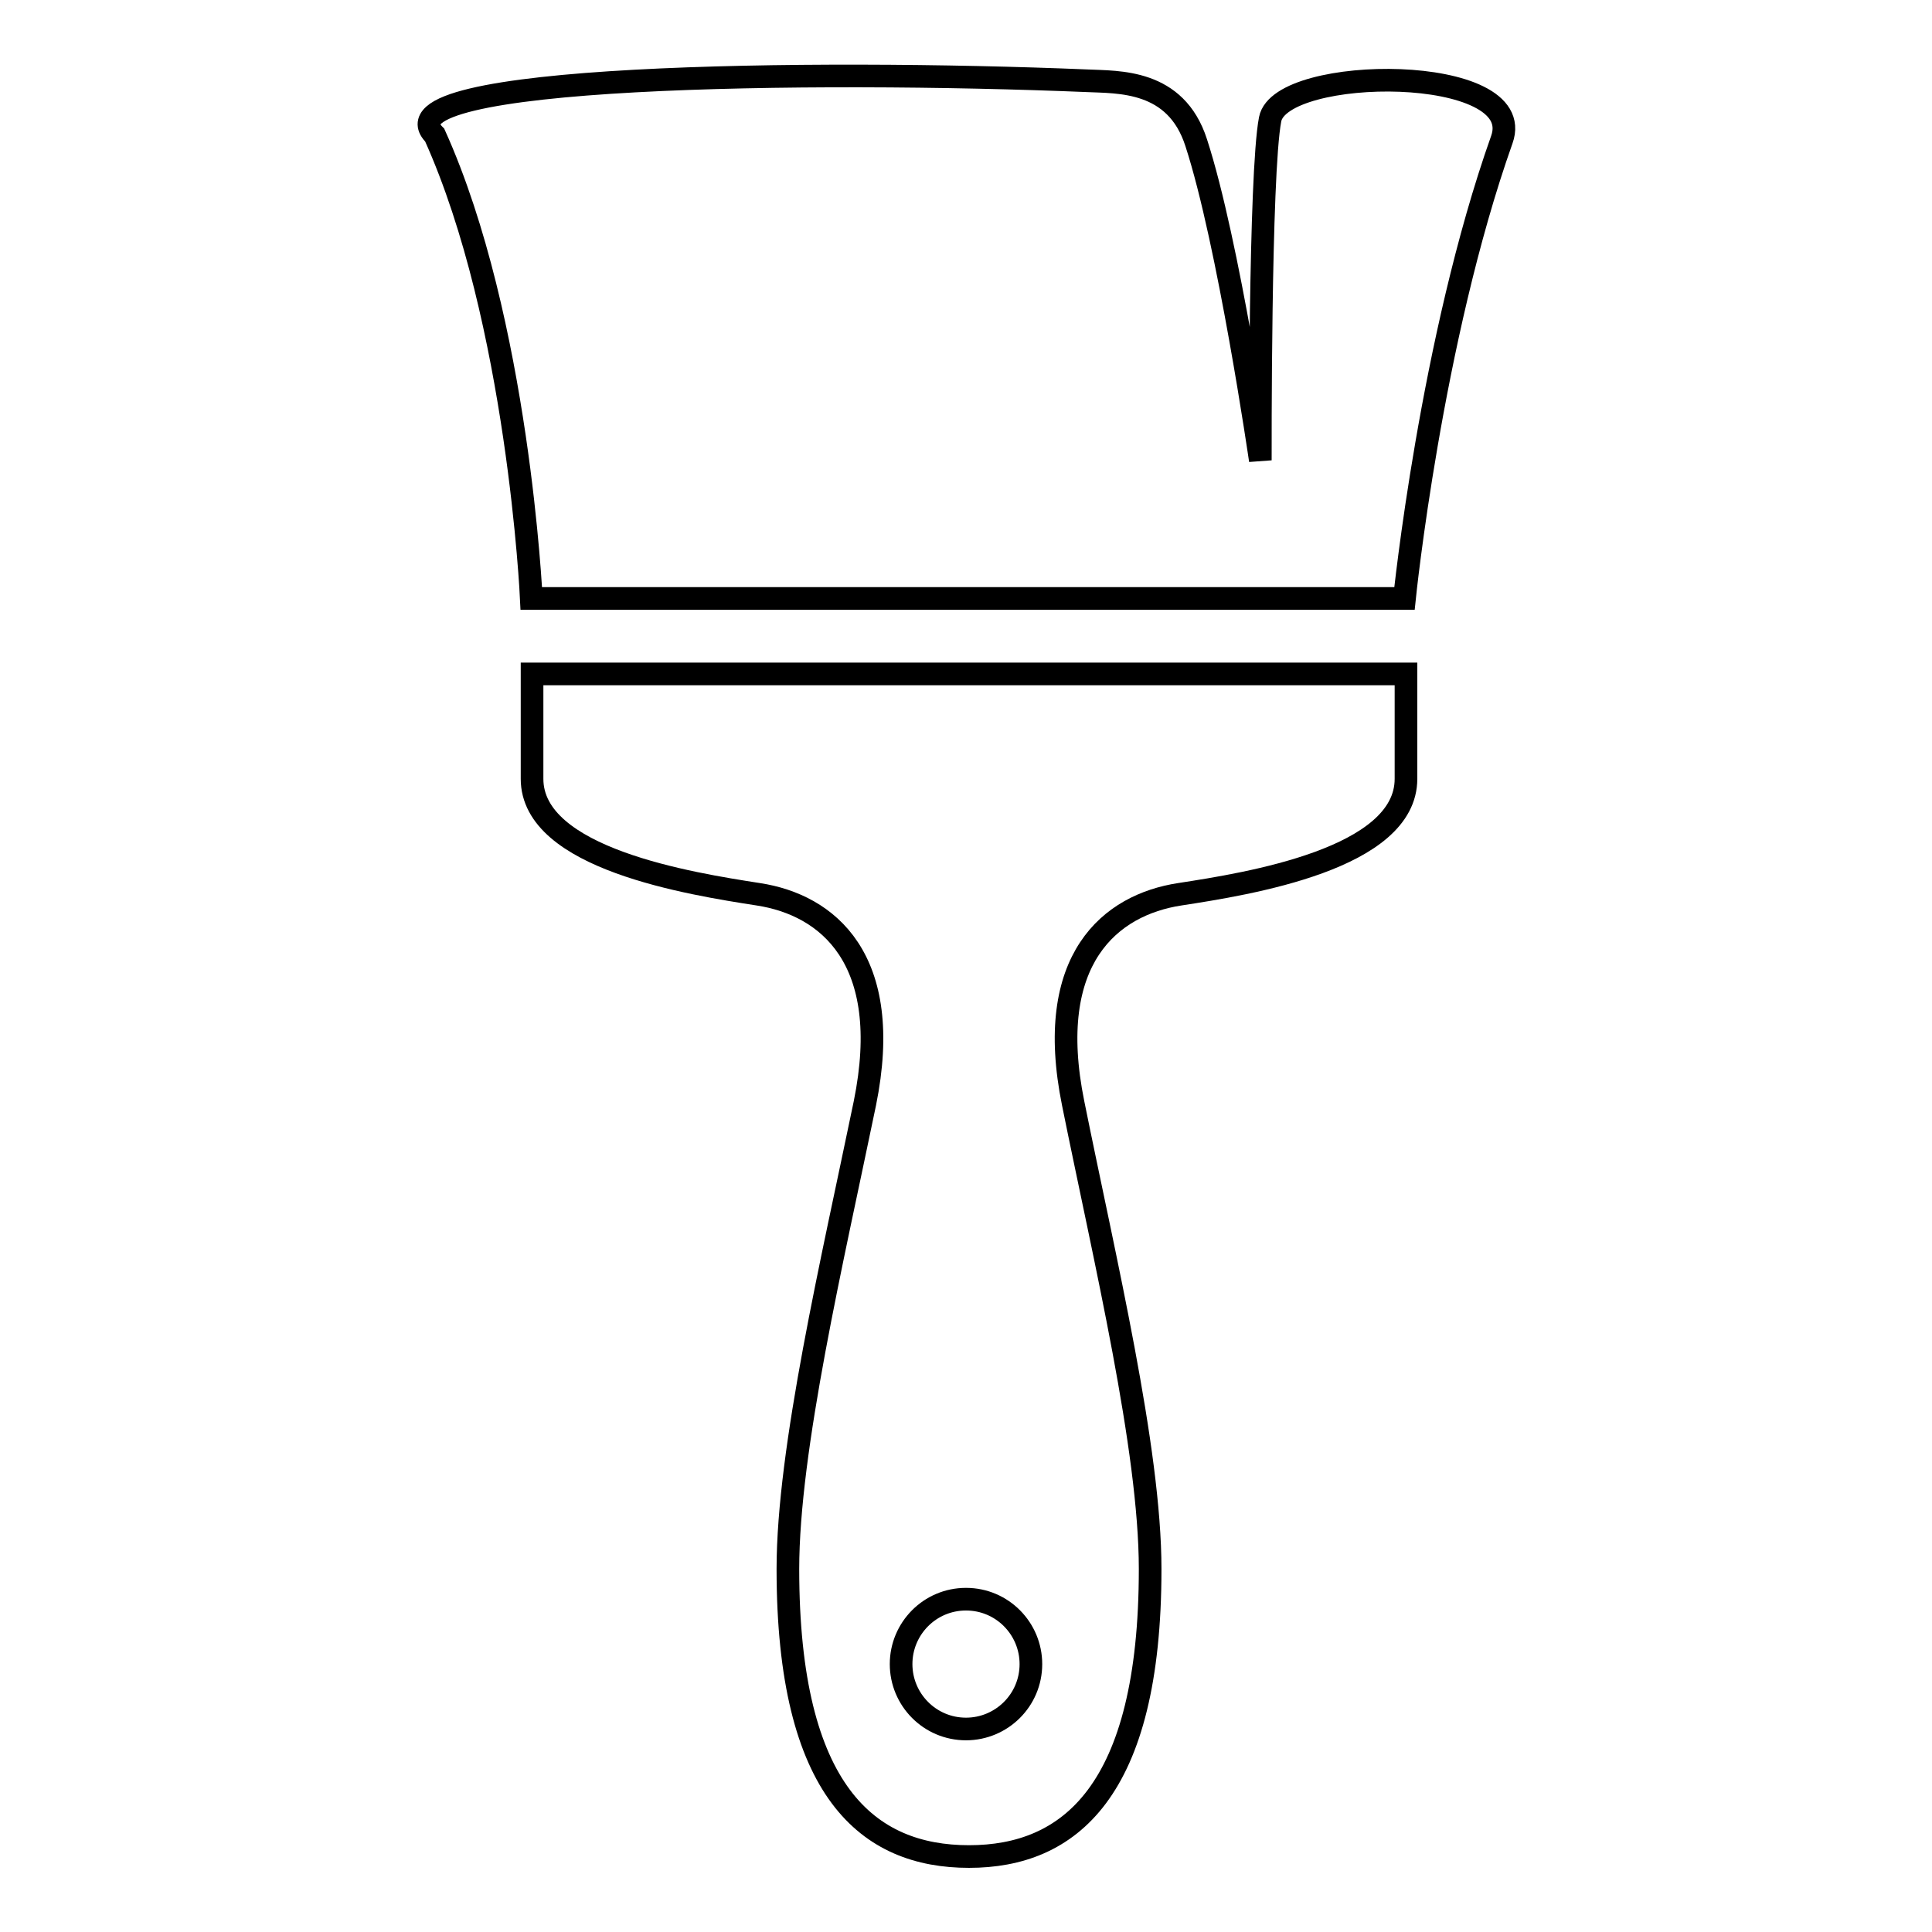 <?xml version="1.0" encoding="utf-8"?>
<!-- Svg Vector Icons : http://www.onlinewebfonts.com/icon -->
<!DOCTYPE svg PUBLIC "-//W3C//DTD SVG 1.1//EN" "http://www.w3.org/Graphics/SVG/1.1/DTD/svg11.dtd">
<svg version="1.1" xmlns="http://www.w3.org/2000/svg" xmlns:xlink="http://www.w3.org/1999/xlink" x="0px" y="0px" viewBox="0 0 256 256" enable-background="new 0 0 256 256" xml:space="preserve">
<g><g><path stroke-width="3" fill-opacity="0" stroke="#000000"  d="M57.6,17.9c11.1,24.6,12.8,61.4,12.8,61.4h115.7c0,0,3.5-34.3,12.9-60.8c3.6-10.1-29.3-9.9-30.7-2.7c-1.4,7.2-1.3,45.2-1.3,45.2s-4.2-28.9-8.5-42.1c-2.7-8.4-10.3-8-14.5-8.2C107.7,9.2,49.5,9.9,57.6,17.9z"/><path stroke-width="3" fill-opacity="0" stroke="#000000"  d="M70.5,103.2c0,10.6,21,13.9,30,15.3c9.1,1.4,18,8.5,14.1,27.7c-4.3,20.8-10.2,45.8-10.2,61.7c0,29.6,10.7,38.1,24,38.1c13.2,0,24-8.5,24-38.1c0-15.9-6-40.9-10.2-61.7c-3.9-19.2,5-26.3,14.1-27.7c9.1-1.4,30-4.7,30-15.3V89.3H70.5V103.2z M128,211.9c4.8,0,8.6,3.9,8.6,8.6c0,4.8-3.9,8.6-8.6,8.6c-4.8,0-8.6-3.9-8.6-8.6C119.4,215.8,123.2,211.9,128,211.9z"/></g></g>
</svg>